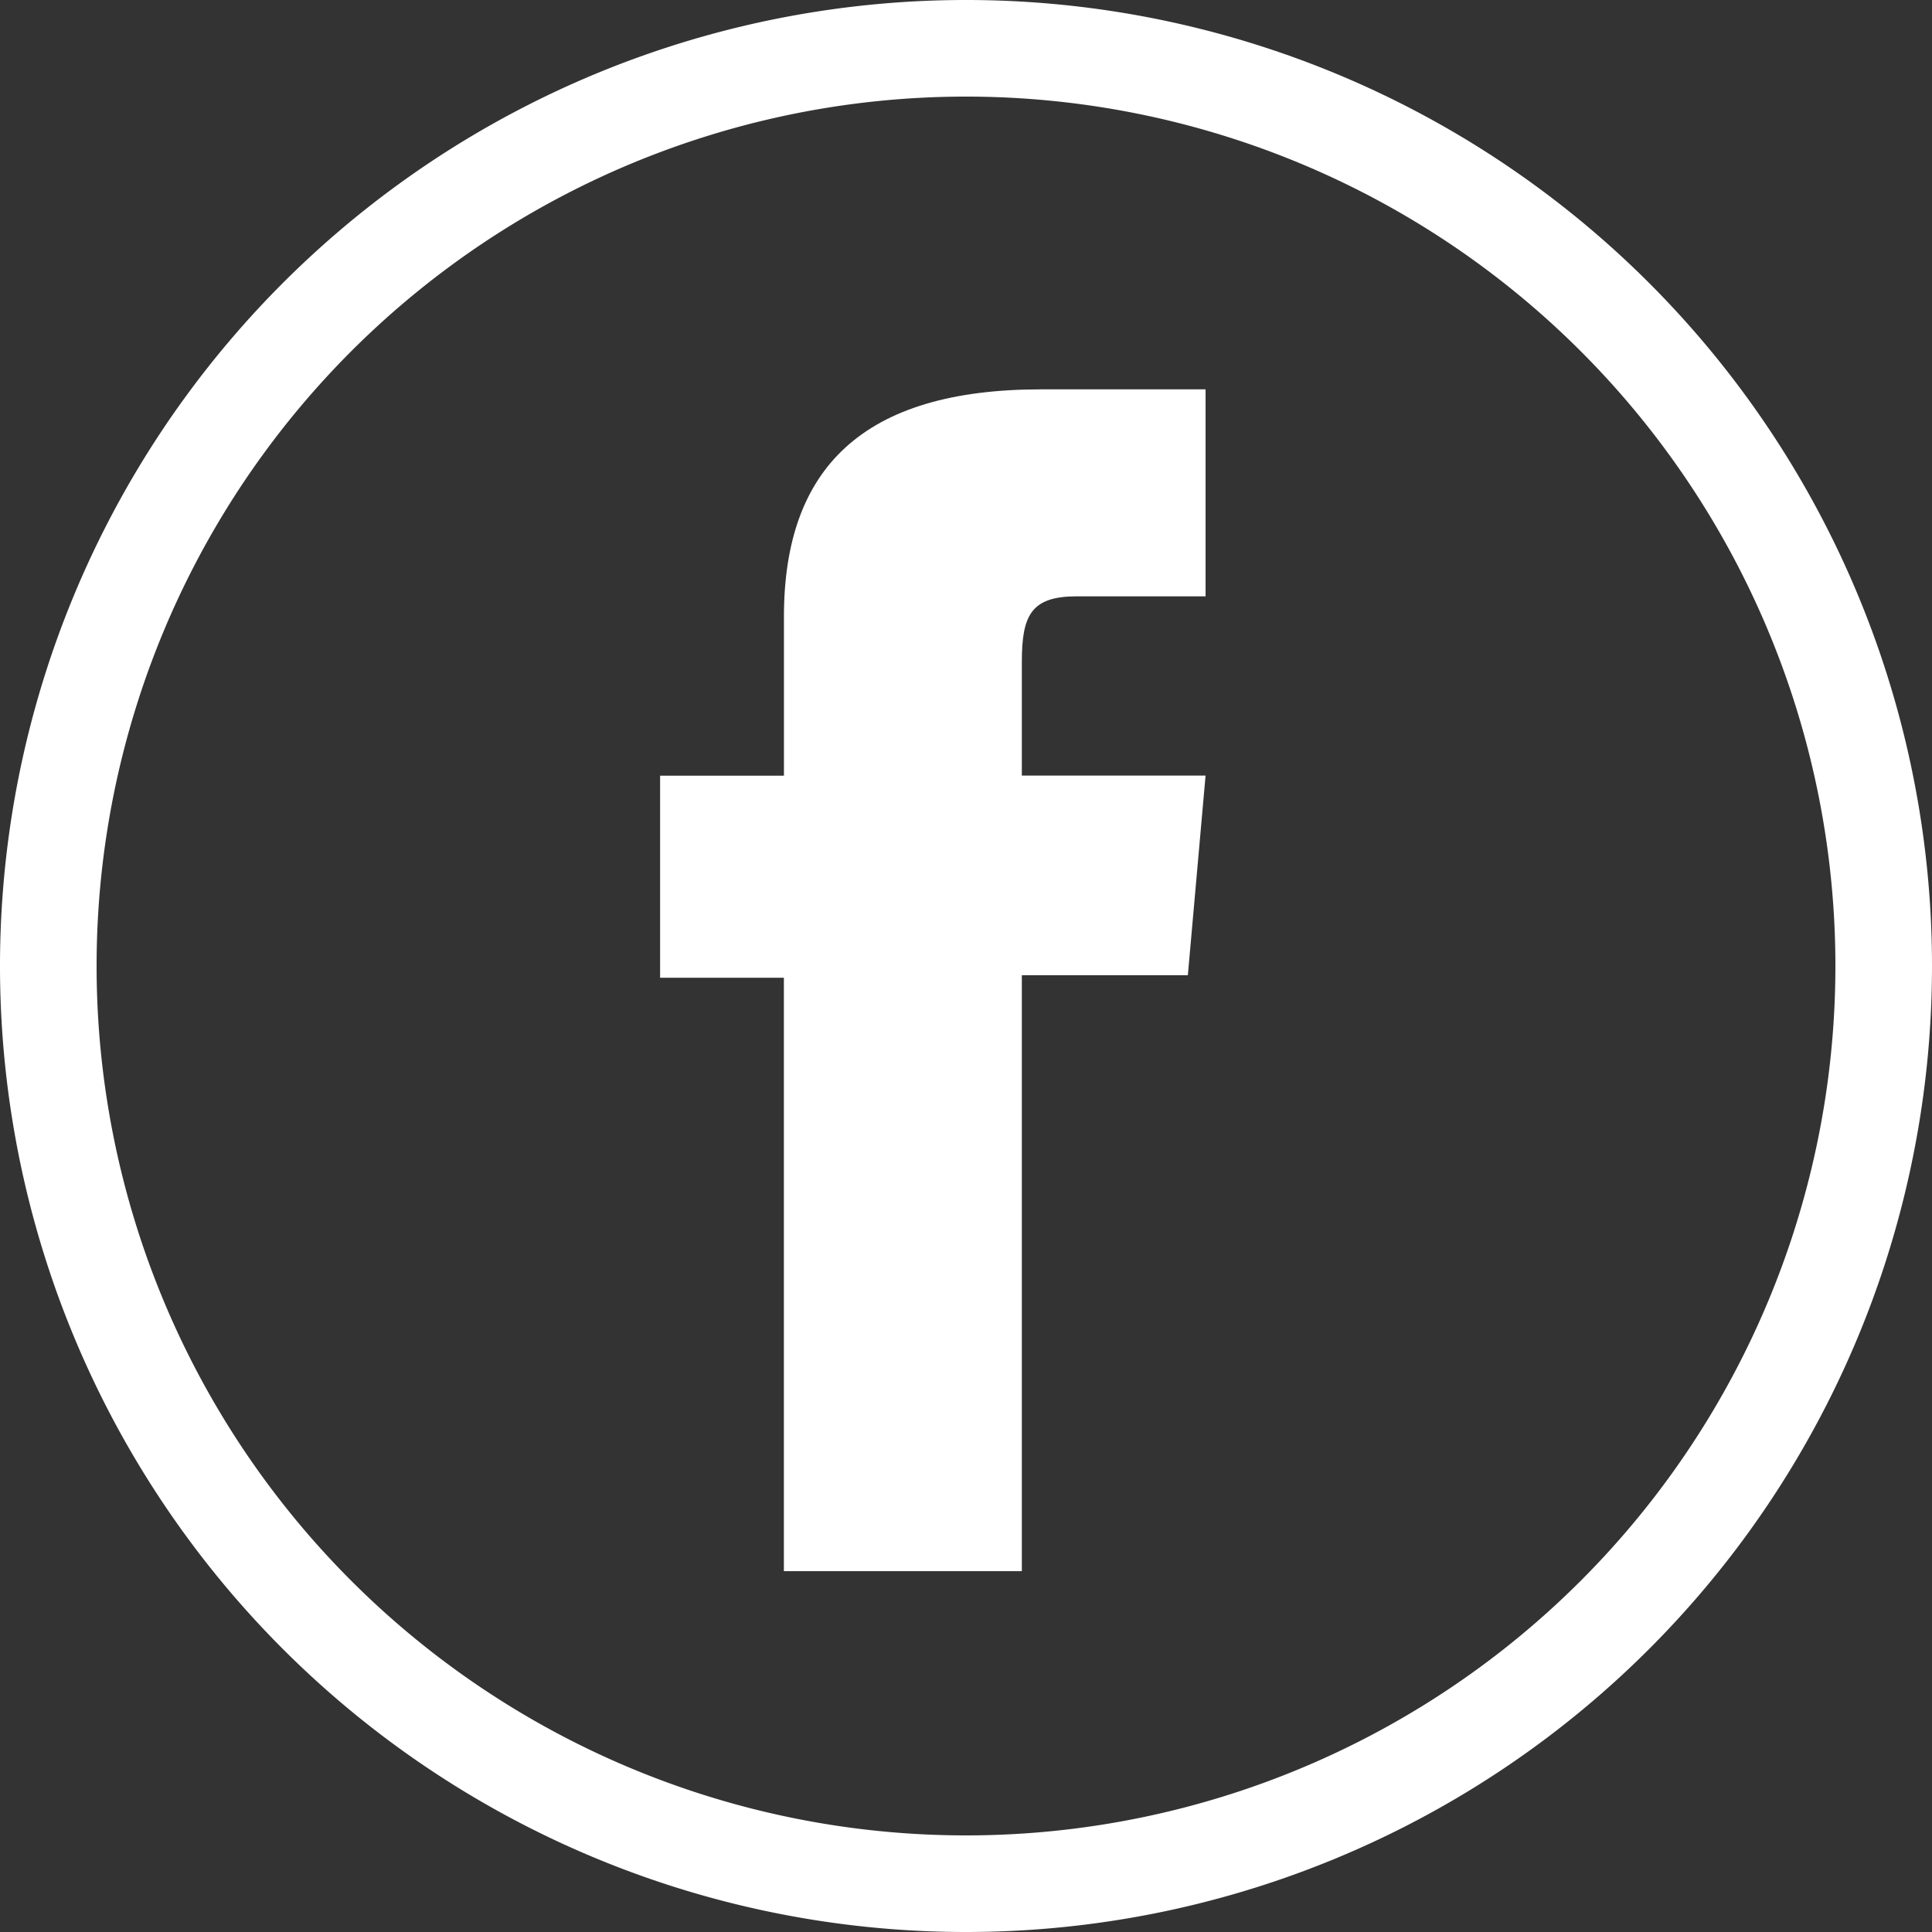 <svg xmlns="http://www.w3.org/2000/svg" width="30" height="30" viewBox="0 0 30 30"><rect x="0" y="0" width="30" height="30" fill="#333333" stroke="none"/><defs><style>.a{fill:#fff;}.b{fill:none;stroke:#fff;stroke-width:1.5px;}</style></defs><g transform="translate(-938.75 -2154.275)"><g transform="translate(949 2160.321)"><path class="a" d="M45.985,370.771H49.68v-9.254h2.578l.275-3.1H49.68v-1.764c0-.73.147-1.019.853-1.019h2V352.42H49.975c-2.75,0-3.989,1.211-3.989,3.529v2.47H44.063v3.137h1.922Z" transform="translate(-44.063 -352.42)"/></g><path class="b" d="M14.25,0h0a14.25,14.25,0,0,1,0,28.5h0a14.25,14.25,0,0,1,0-28.5Z" transform="translate(939.5 2155.025)"/></g></svg>